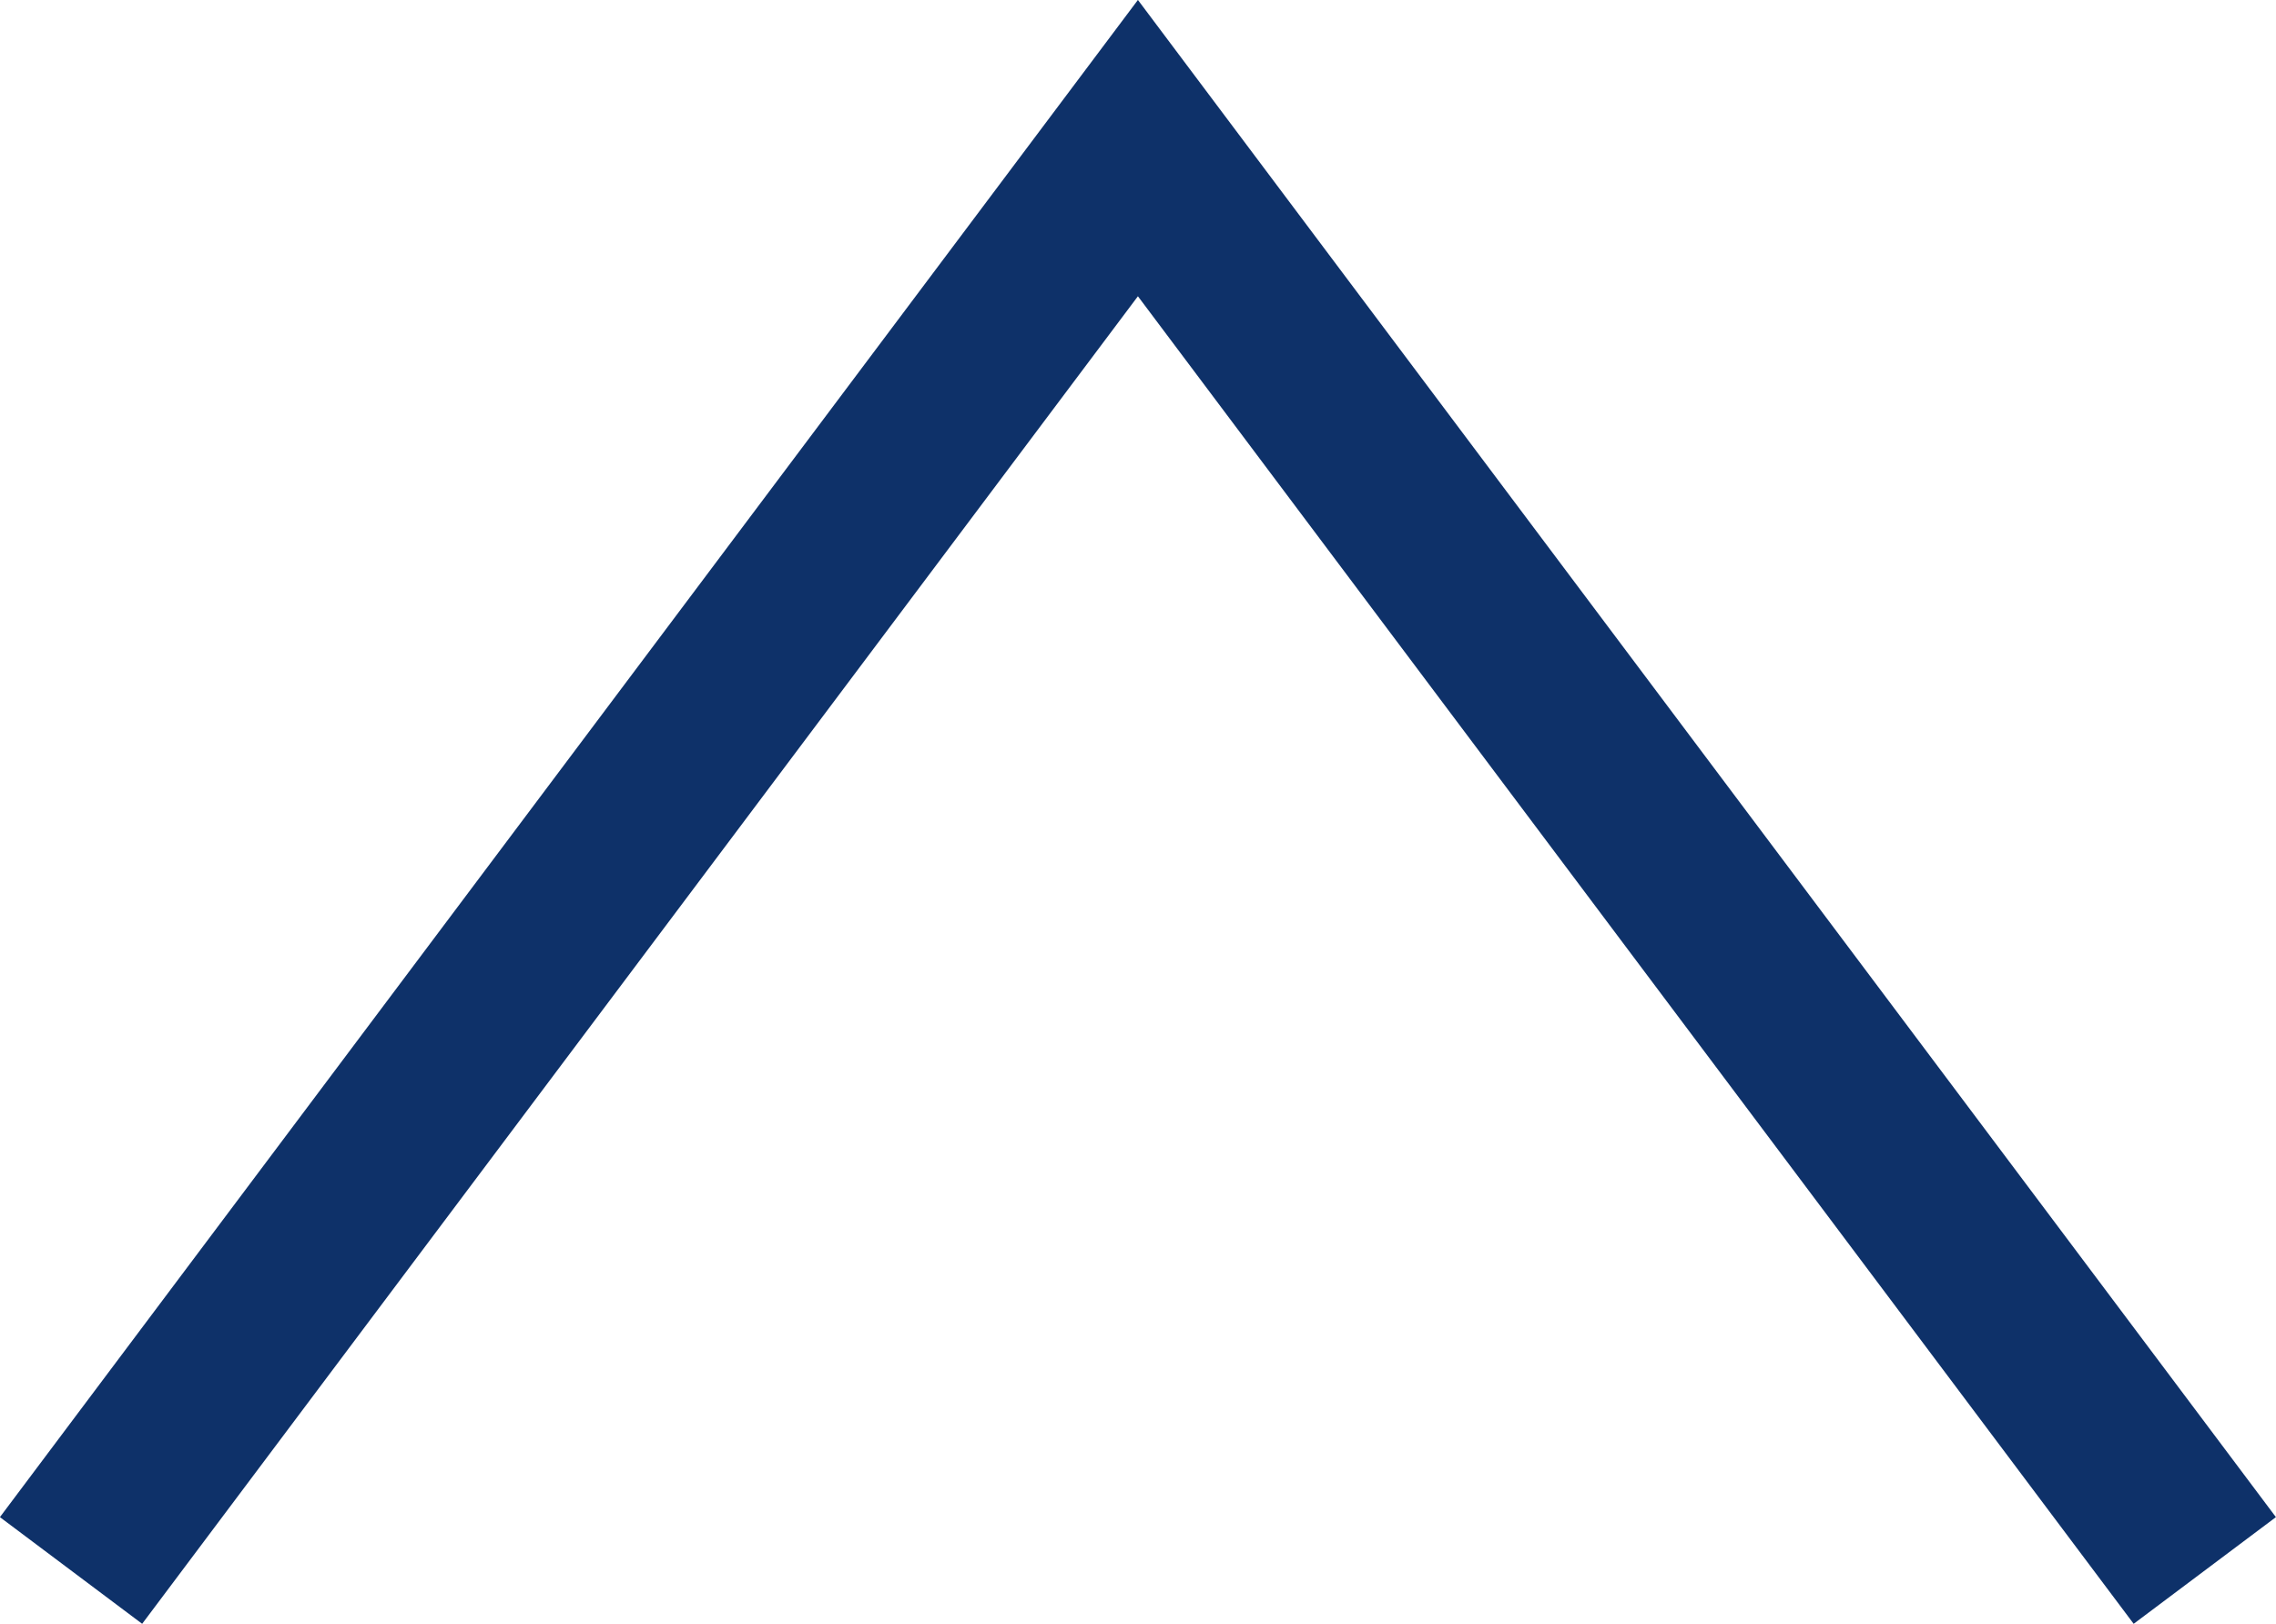 <svg height="18.266" viewBox="0 0 25.6 18.266" width="25.6" xmlns="http://www.w3.org/2000/svg"><path d="m-18472.676-7096.082 16 12-16 12" fill="none" stroke="#0e3169" stroke-width="2" transform="matrix(0 -1 1 0 7096.881 -18455.01)"/></svg>